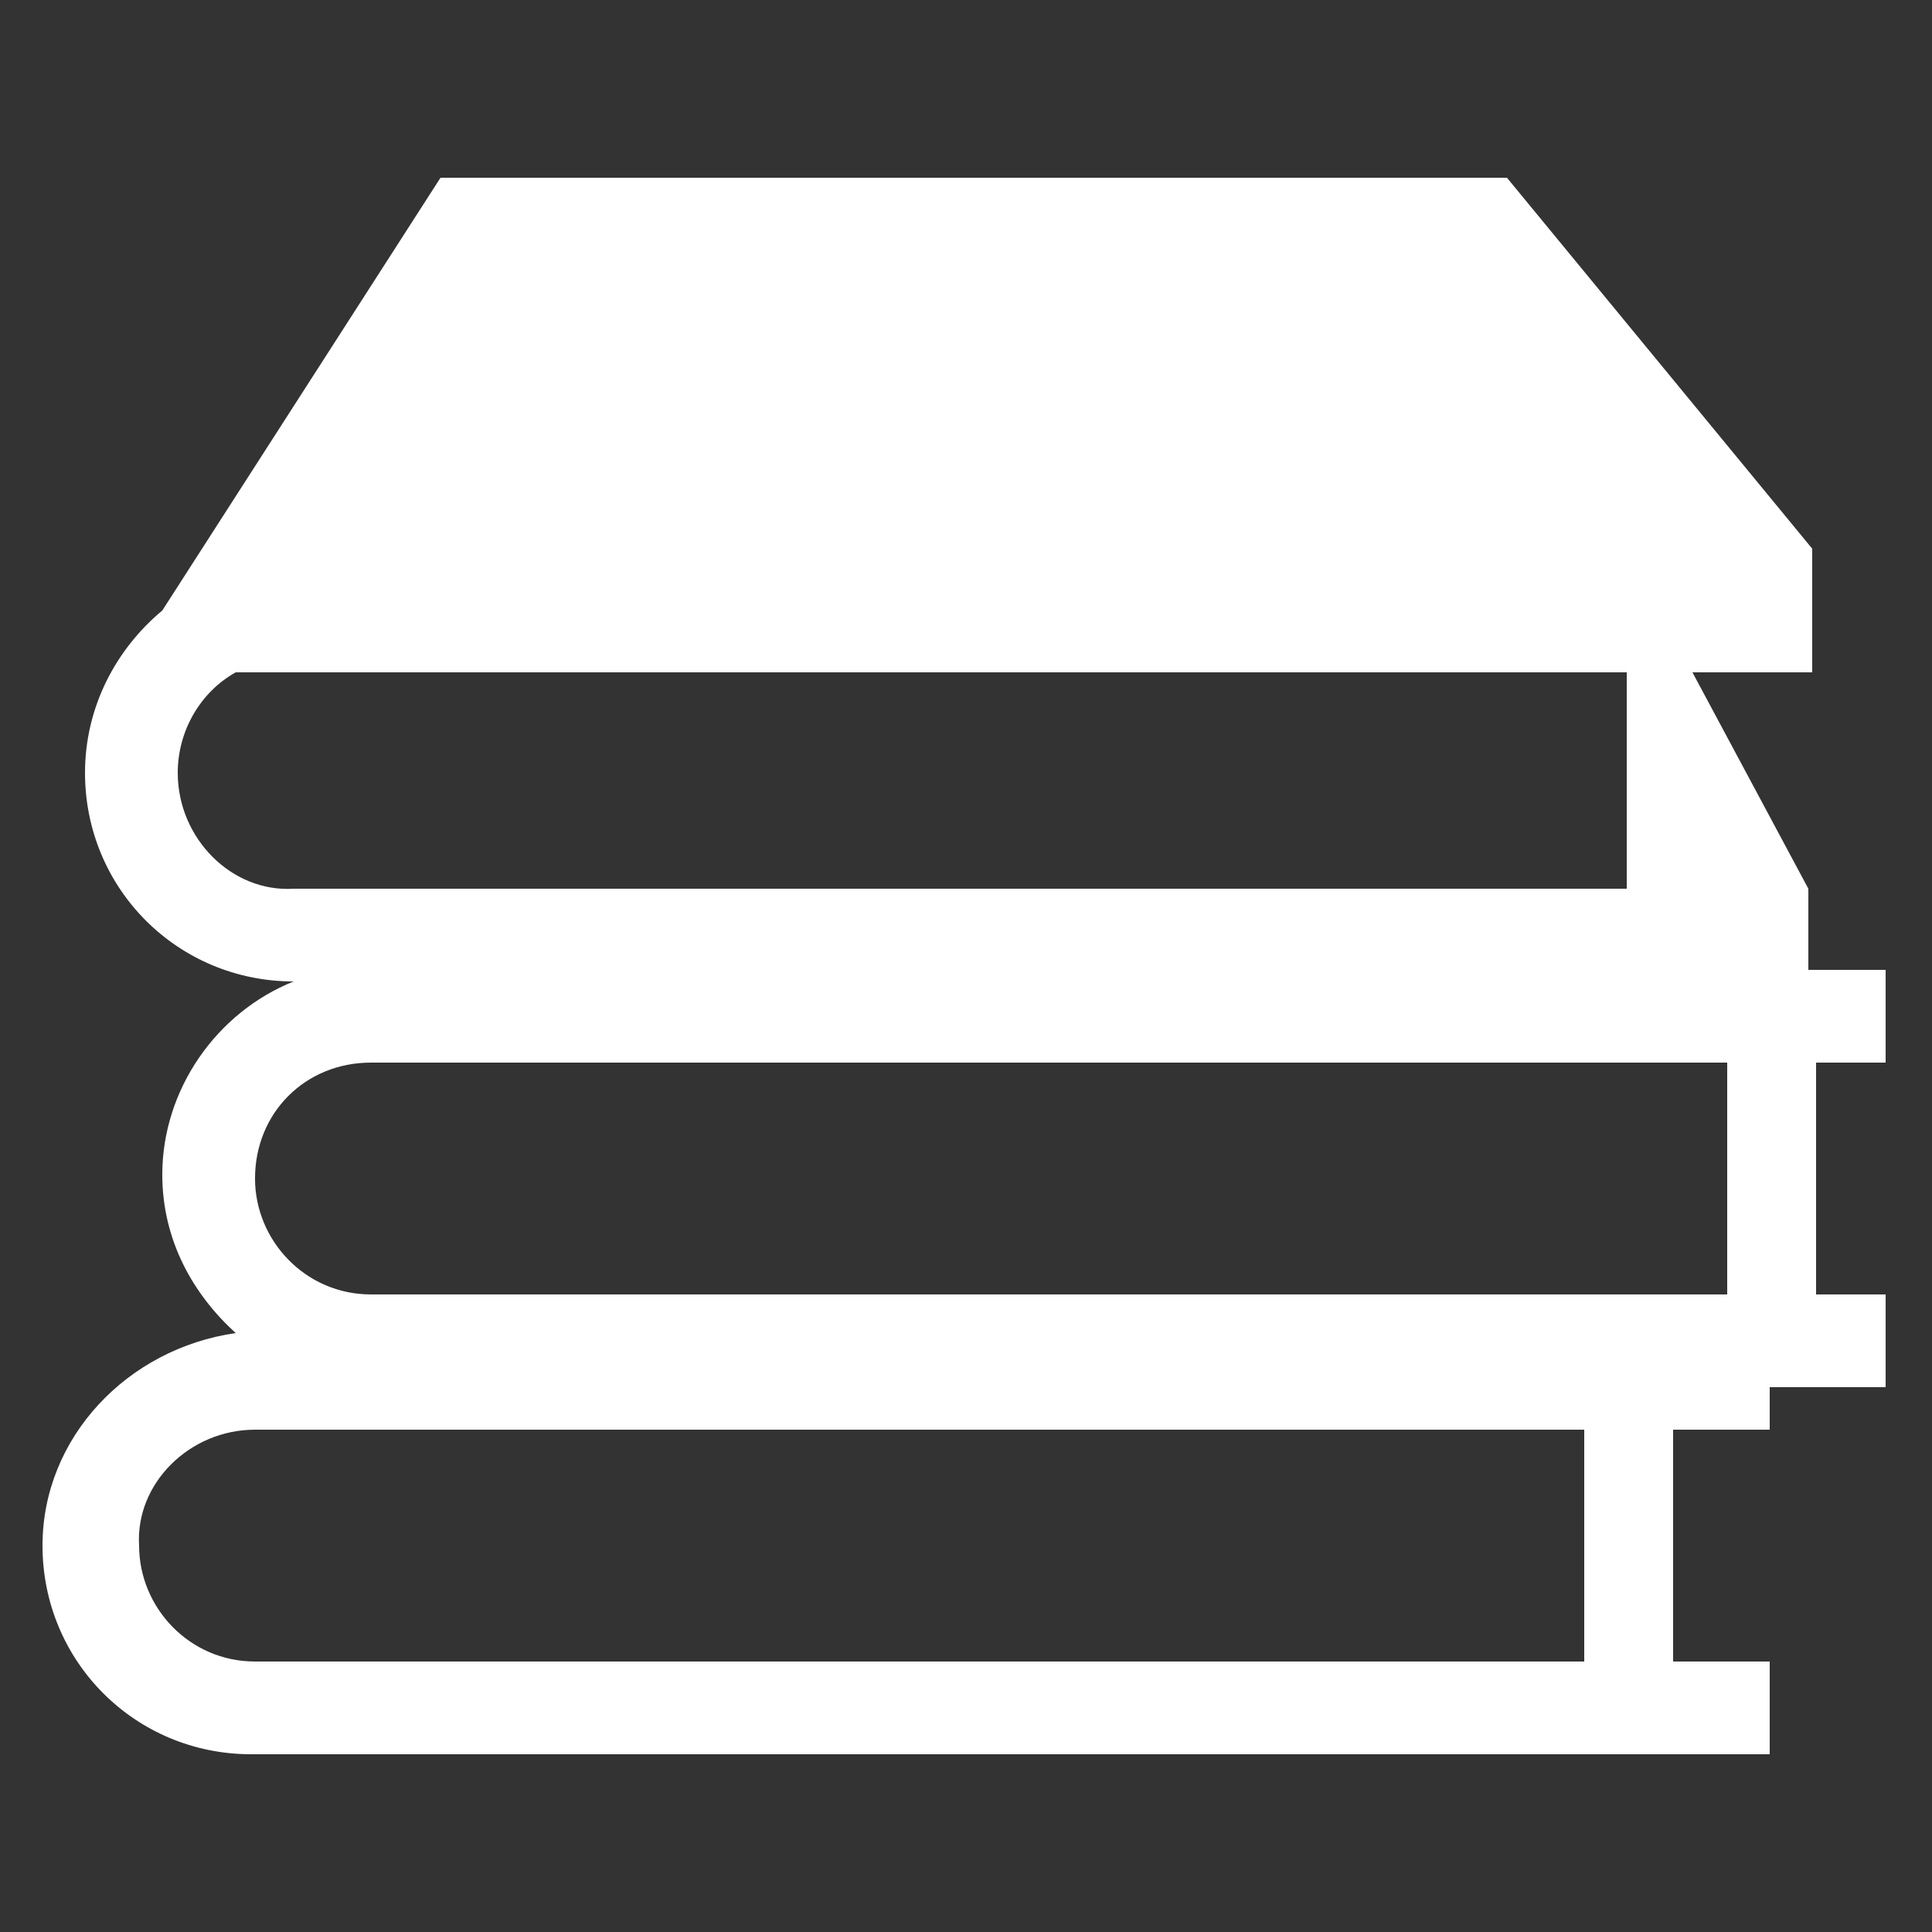<?xml version="1.0" encoding="utf-8"?>
<!-- Generator: Adobe Illustrator 16.0.0, SVG Export Plug-In . SVG Version: 6.00 Build 0)  -->
<!DOCTYPE svg PUBLIC "-//W3C//DTD SVG 1.1//EN" "http://www.w3.org/Graphics/SVG/1.1/DTD/svg11.dtd">
<svg version="1.1" id="Layer_1" xmlns="http://www.w3.org/2000/svg" xmlns:xlink="http://www.w3.org/1999/xlink" x="0px" y="0px"
	 width="50px" height="50px" viewBox="0 0 50 50" style="enable-background:new 0 0 50 50;" xml:space="preserve">
<rect x="0" y="0" width="50" height="50" fill="#333333" stroke="none"/>
<style type="text/css">
<![CDATA[
	.st0{fill:#FFFFFF;}
]]>
</style>
<g>
	<path class="st0" d="M1.1,40c0,3,2.4,5.4,5.4,5.4h1.2h33.2h2.4h2.5V43h-2.5v-6h2.5v-1.1h1.2h1.8v-2.4h-1.8v-6h1.8v-2.4h-1.8h-0.2
		v-0.8v-1.2V23l-3-5.6h3.1v-3.2l-7.9-9.6H11.4L4.2,15.8c-1.2,1-2,2.5-2,4.2c0,3,2.4,5.4,5.4,5.4c-2,0.8-3.4,2.8-3.4,5
		c0,1.7,0.8,3.1,1.9,4.1C3.3,34.9,1.1,37.2,1.1,40z M4.6,20c0-1.1,0.6-2.1,1.5-2.6h36v5.6H7.6C6,23.1,4.6,21.7,4.6,20z M9.6,27.5
		h1.2h33.9v6H10.8H9.6c-1.7,0-3-1.4-3-3C6.6,28.8,7.9,27.5,9.6,27.5z M6.6,37h1.2h33.2v6H7.8H6.6c-1.7,0-3-1.4-3-3
		C3.5,38.4,4.9,37,6.6,37z"/>
</g>
</svg>
